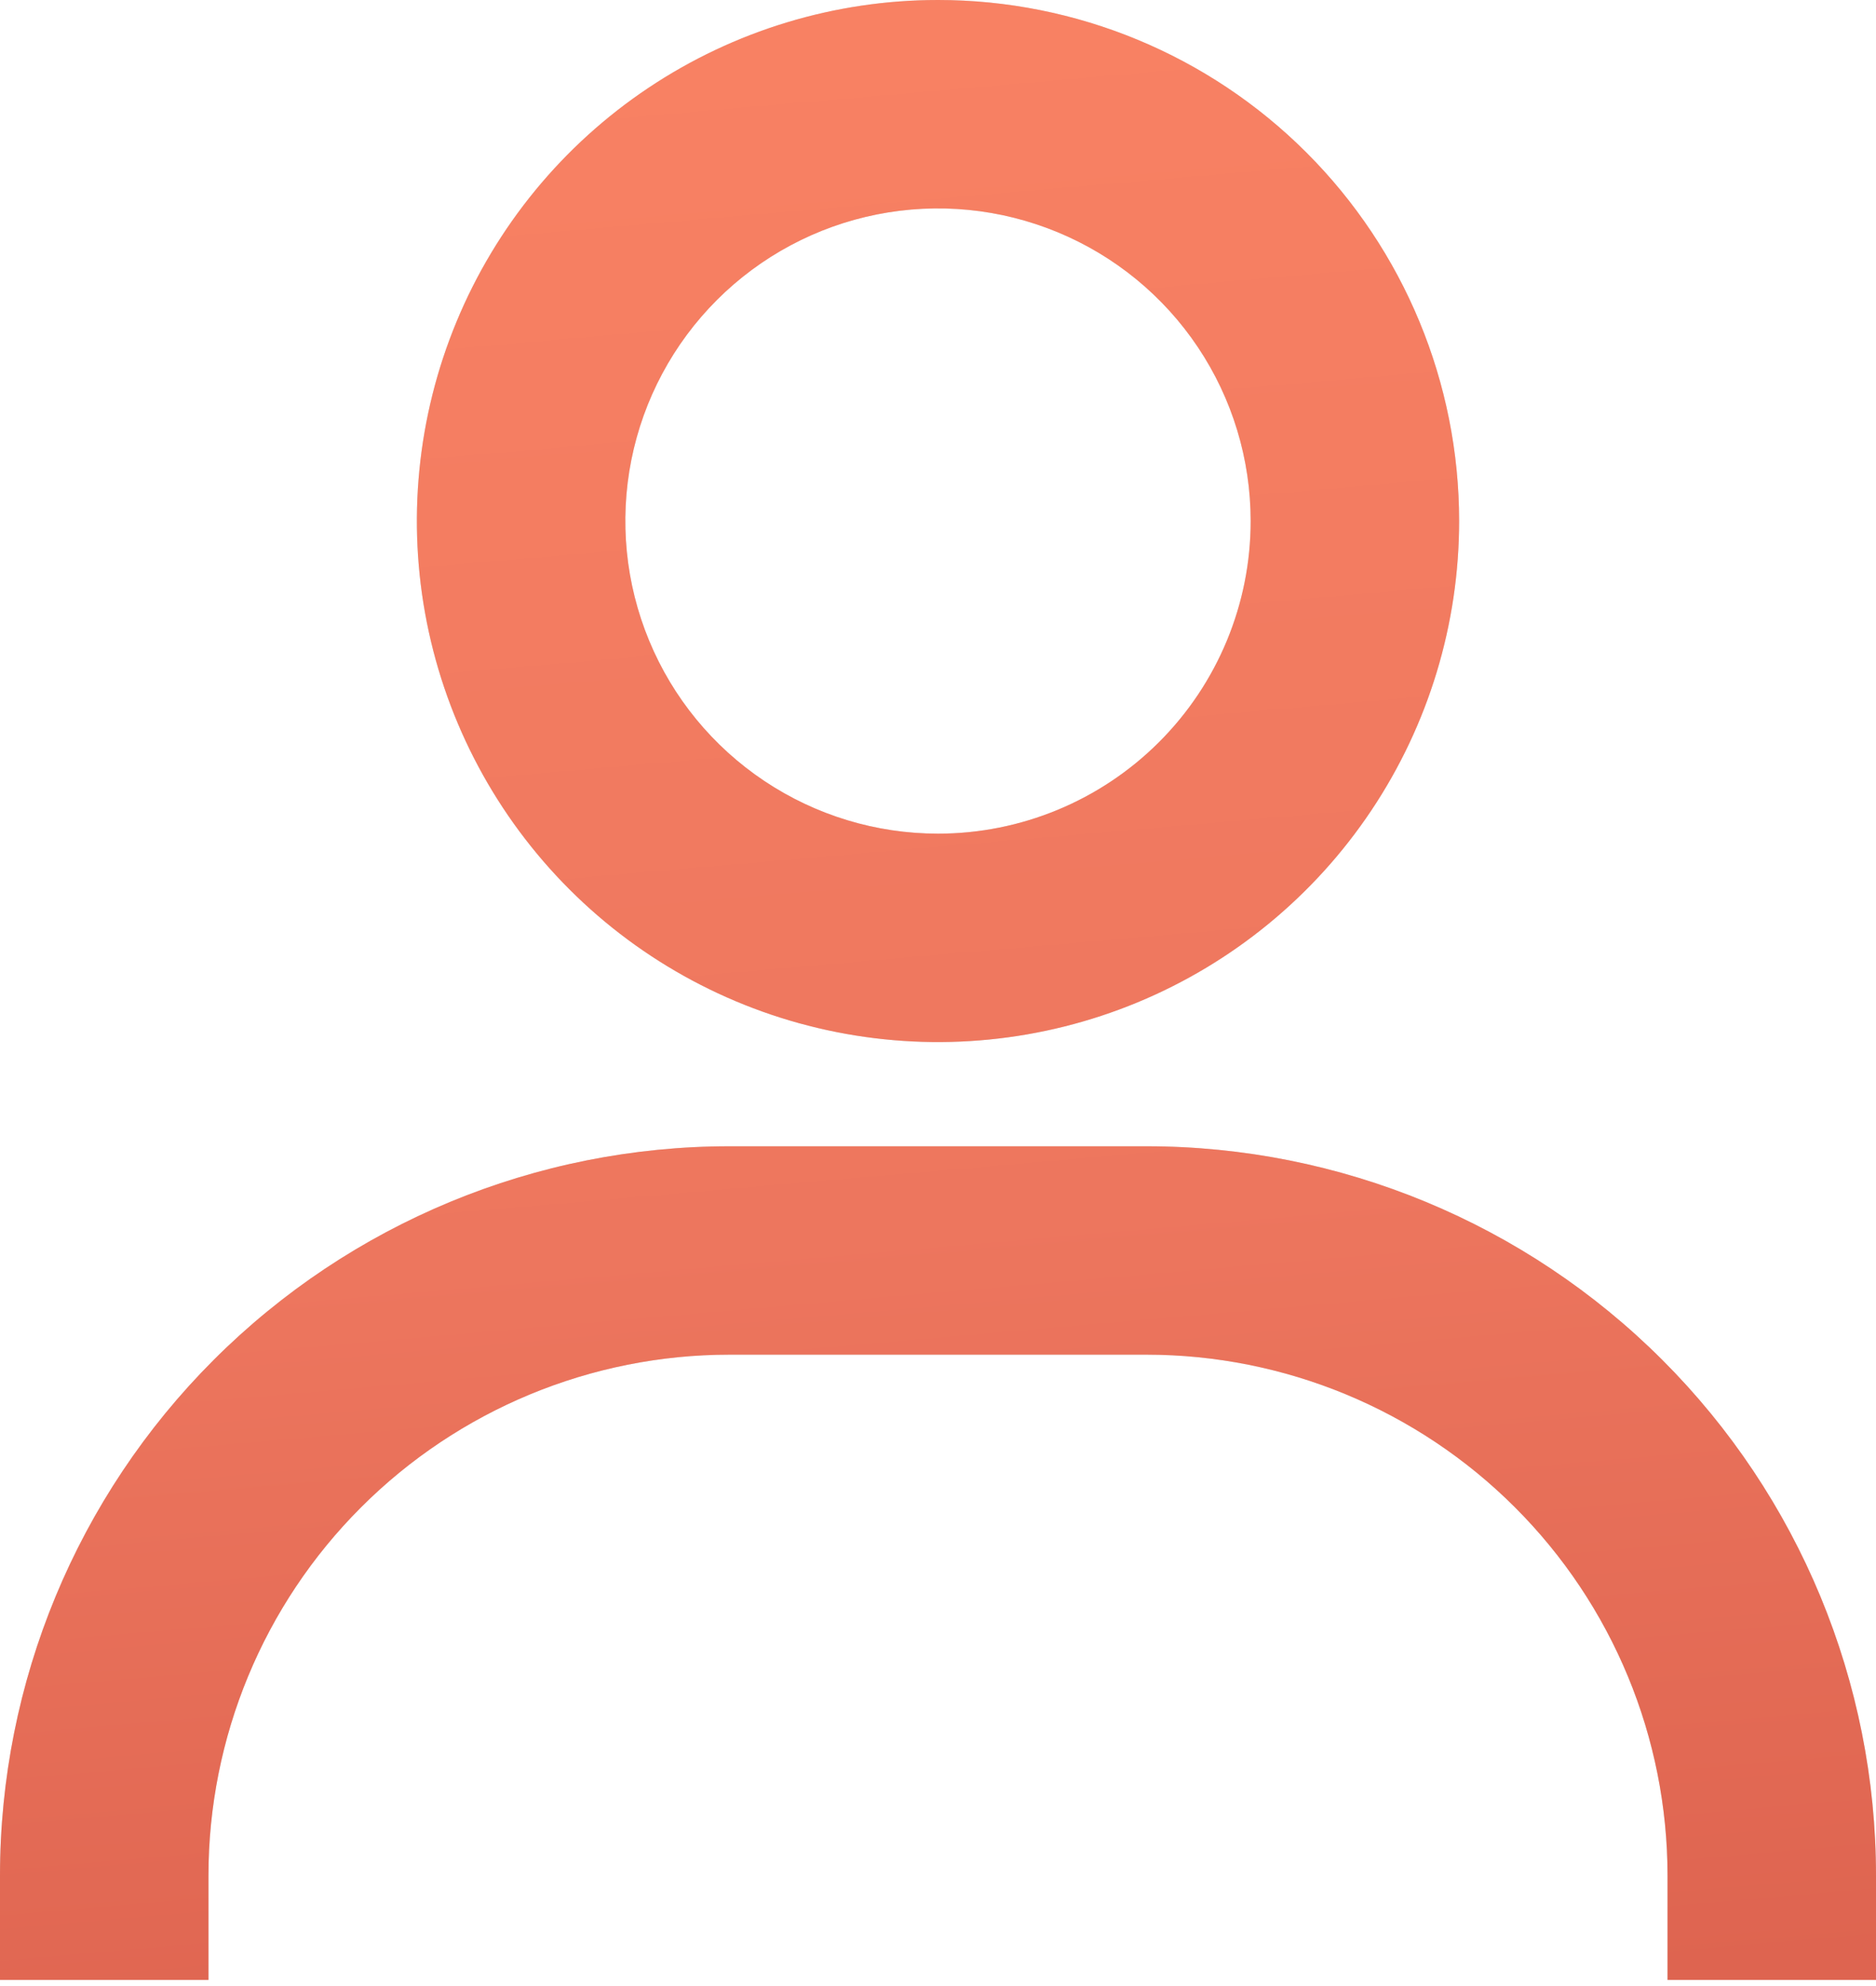 <?xml version="1.0" encoding="UTF-8"?> <svg xmlns="http://www.w3.org/2000/svg" width="51" height="54" viewBox="0 0 51 54" fill="none"> <path d="M25.5 0C22.698 0 19.959 0.831 17.629 2.388C15.3 3.944 13.484 6.157 12.412 8.745C11.339 11.334 11.059 14.182 11.605 16.93C12.152 19.678 13.501 22.203 15.483 24.184C17.464 26.165 19.988 27.515 22.736 28.061C25.484 28.608 28.333 28.327 30.921 27.255C33.51 26.183 35.722 24.367 37.279 22.037C38.836 19.708 39.667 16.969 39.667 14.167C39.667 10.409 38.174 6.806 35.517 4.149C32.861 1.493 29.257 0 25.5 0ZM25.5 22.667C23.819 22.667 22.175 22.168 20.778 21.234C19.38 20.3 18.29 18.973 17.647 17.419C17.004 15.866 16.835 14.157 17.163 12.508C17.491 10.86 18.301 9.345 19.49 8.156C20.678 6.968 22.193 6.158 23.842 5.83C25.491 5.502 27.2 5.67 28.753 6.314C30.306 6.957 31.634 8.046 32.568 9.444C33.502 10.842 34 12.486 34 14.167C34 16.421 33.105 18.583 31.51 20.177C29.916 21.771 27.754 22.667 25.5 22.667ZM51 53.833V51C51 45.74 48.91 40.695 45.191 36.976C41.471 33.256 36.427 31.167 31.167 31.167H19.833C14.573 31.167 9.529 33.256 5.809 36.976C2.09 40.695 0 45.74 0 51V53.833H5.667V51C5.667 47.243 7.159 43.639 9.816 40.983C12.473 38.326 16.076 36.833 19.833 36.833H31.167C34.924 36.833 38.527 38.326 41.184 40.983C43.841 43.639 45.333 47.243 45.333 51V53.833H51Z" fill="#D9D9D9"></path> <path d="M25.5 0C22.698 0 19.959 0.831 17.629 2.388C15.3 3.944 13.484 6.157 12.412 8.745C11.339 11.334 11.059 14.182 11.605 16.93C12.152 19.678 13.501 22.203 15.483 24.184C17.464 26.165 19.988 27.515 22.736 28.061C25.484 28.608 28.333 28.327 30.921 27.255C33.51 26.183 35.722 24.367 37.279 22.037C38.836 19.708 39.667 16.969 39.667 14.167C39.667 10.409 38.174 6.806 35.517 4.149C32.861 1.493 29.257 0 25.5 0ZM25.5 22.667C23.819 22.667 22.175 22.168 20.778 21.234C19.38 20.3 18.29 18.973 17.647 17.419C17.004 15.866 16.835 14.157 17.163 12.508C17.491 10.86 18.301 9.345 19.49 8.156C20.678 6.968 22.193 6.158 23.842 5.83C25.491 5.502 27.2 5.67 28.753 6.314C30.306 6.957 31.634 8.046 32.568 9.444C33.502 10.842 34 12.486 34 14.167C34 16.421 33.105 18.583 31.51 20.177C29.916 21.771 27.754 22.667 25.5 22.667ZM51 53.833V51C51 45.74 48.91 40.695 45.191 36.976C41.471 33.256 36.427 31.167 31.167 31.167H19.833C14.573 31.167 9.529 33.256 5.809 36.976C2.09 40.695 0 45.74 0 51V53.833H5.667V51C5.667 47.243 7.159 43.639 9.816 40.983C12.473 38.326 16.076 36.833 19.833 36.833H31.167C34.924 36.833 38.527 38.326 41.184 40.983C43.841 43.639 45.333 47.243 45.333 51V53.833H51Z" fill="url(#paint0_linear_0_7)"></path> <defs> <linearGradient id="paint0_linear_0_7" x1="23.549" y1="-16.461" x2="34.201" y2="106.203" gradientUnits="userSpaceOnUse"> <stop stop-color="#FE8766"></stop> <stop offset="0.404" stop-color="#ED765E"></stop> <stop offset="1" stop-color="#BB3A2F"></stop> </linearGradient> </defs> </svg> 